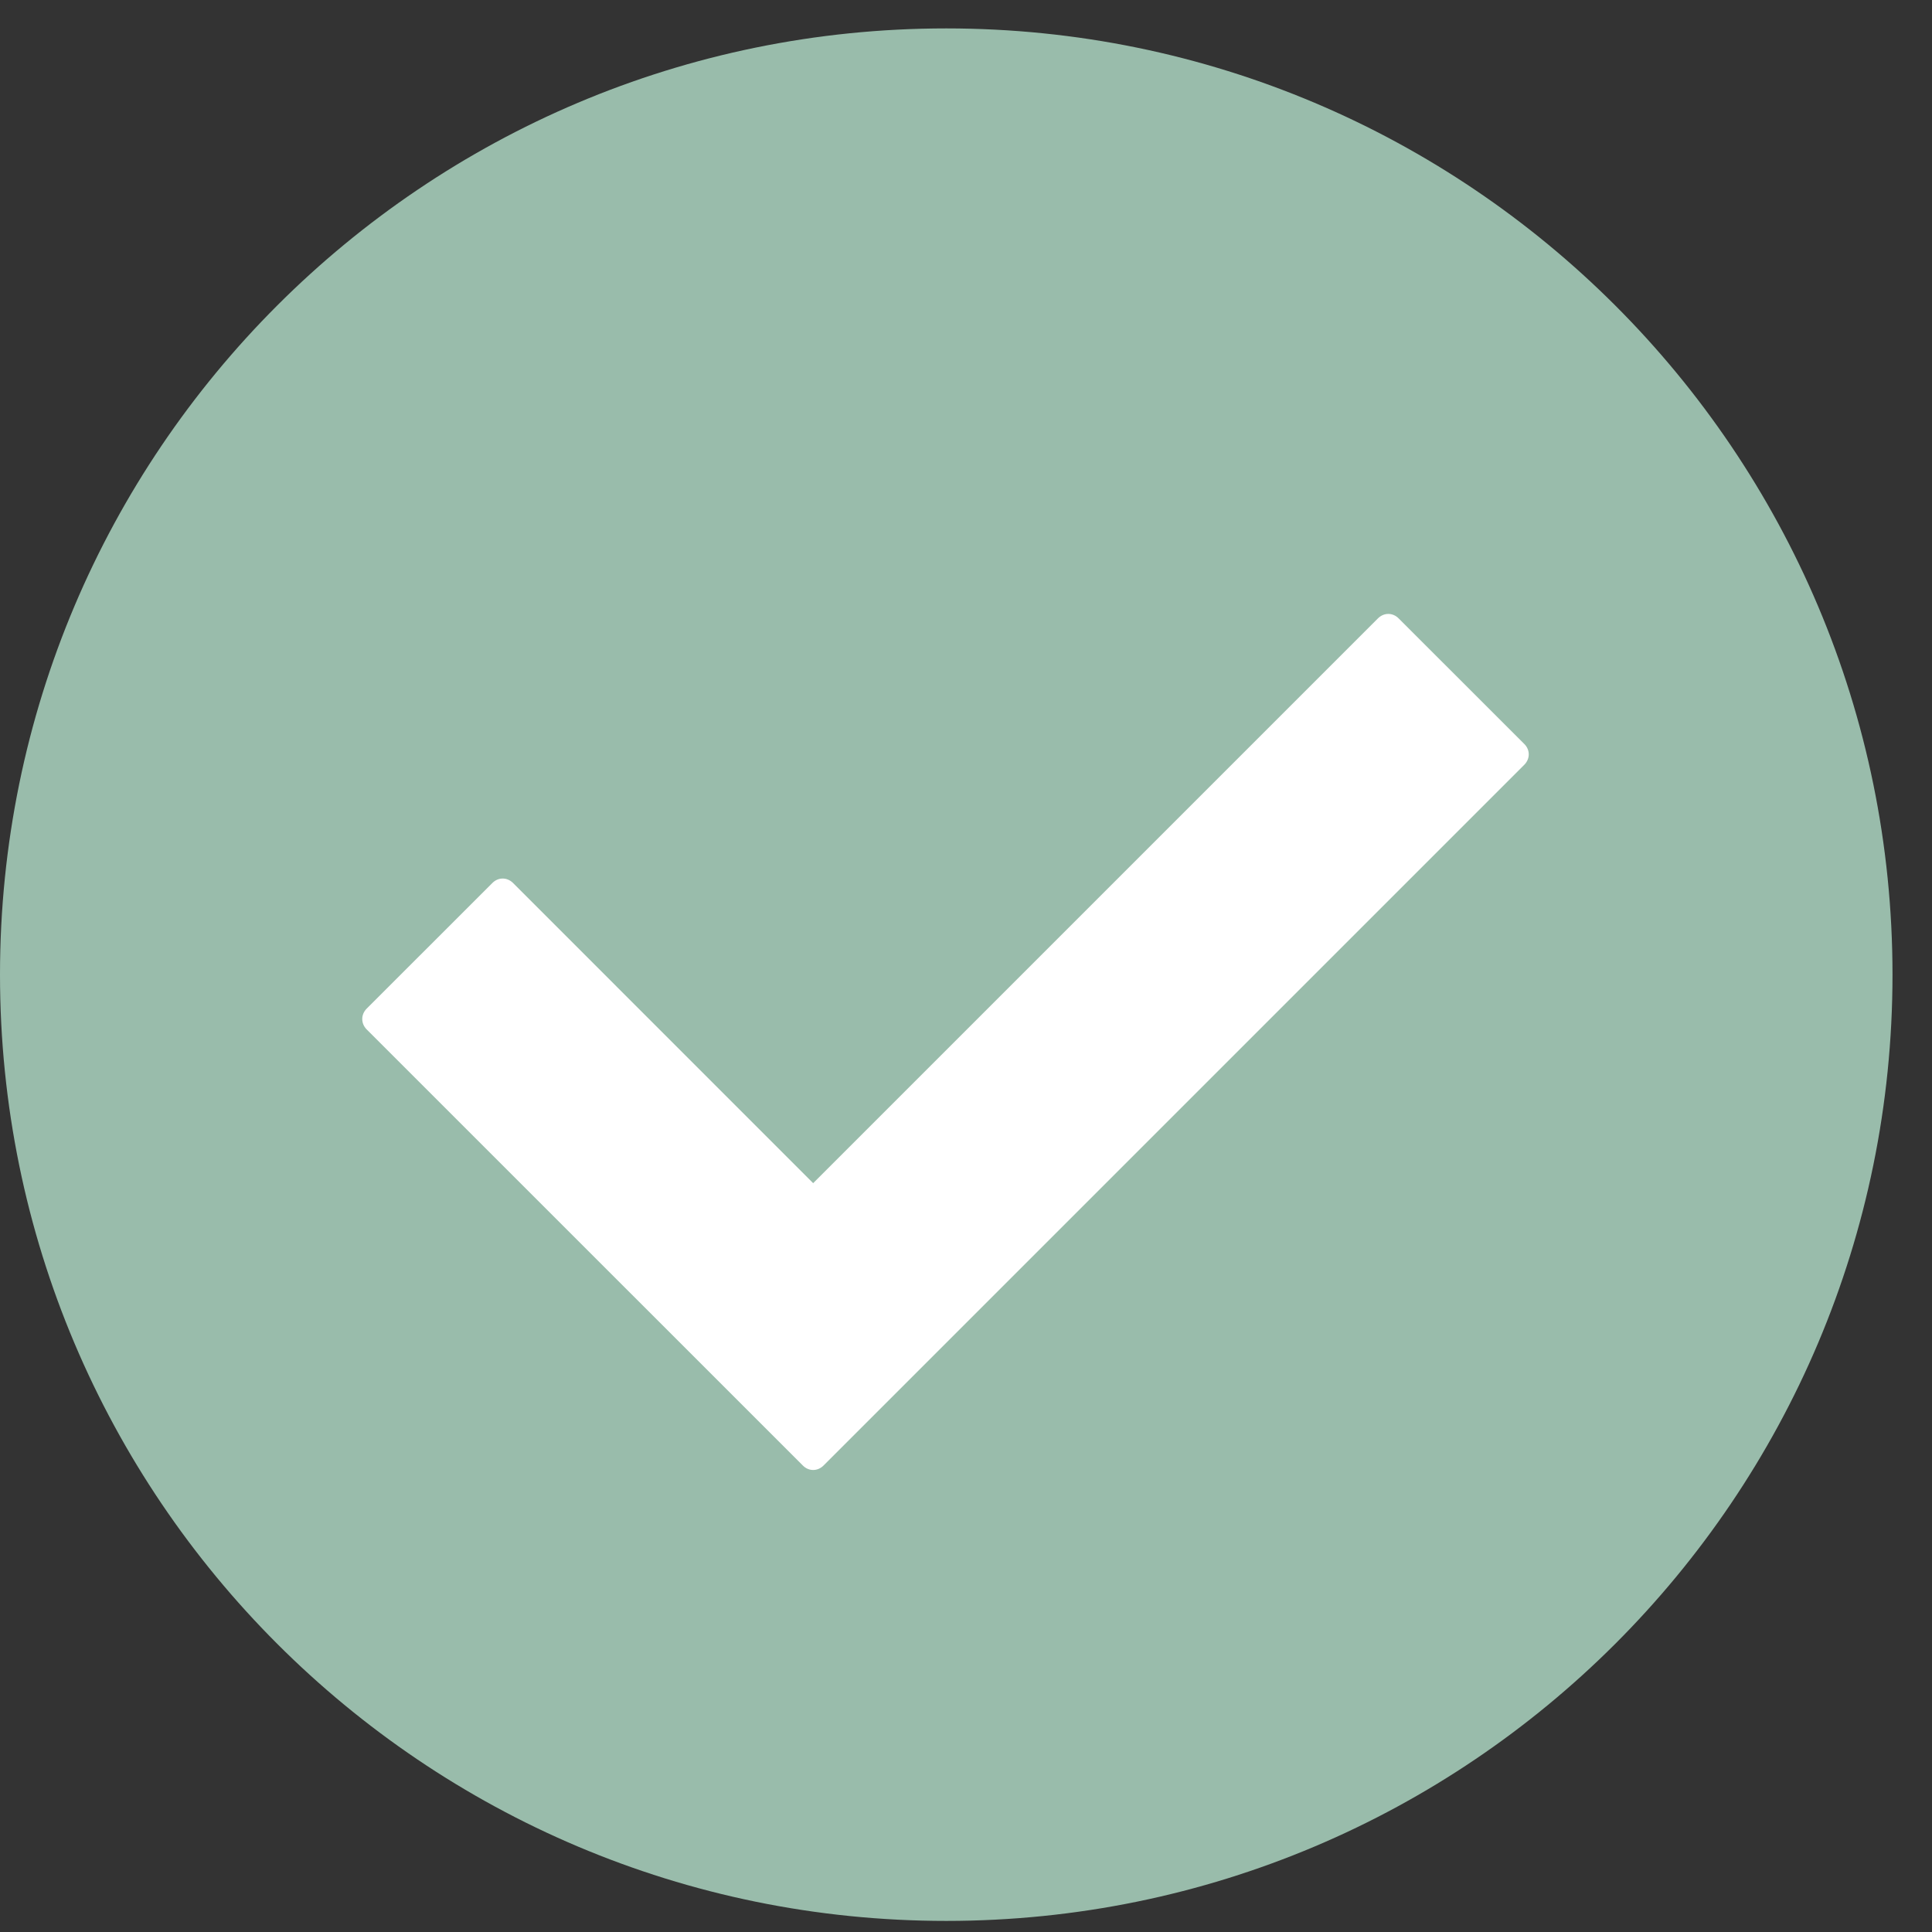<svg xmlns="http://www.w3.org/2000/svg" fill="none" viewBox="0 0 27 27" height="27" width="27">
<rect x="0" y="0" width="27" height="27" fill="#333333" stroke="none"/>
<g clip-path="url(#clip0_1158_3036)">
<path fill="#99BCAB" d="M13.224 26.845C20.527 26.845 26.448 20.924 26.448 13.621C26.448 6.318 20.527 0.397 13.224 0.397C5.92 0.397 0 6.318 0 13.621C0 20.924 5.92 26.845 13.224 26.845Z"></path>
<path fill="white" d="M11.22 20.481L5.124 14.386C5.042 14.303 5.042 14.179 5.124 14.096L6.881 12.34C6.963 12.257 7.087 12.257 7.17 12.34L11.364 16.535L19.257 8.642C19.34 8.559 19.464 8.559 19.546 8.642L21.303 10.398C21.385 10.48 21.385 10.604 21.303 10.687L11.509 20.481C11.426 20.564 11.302 20.564 11.22 20.481Z"></path>
</g>
<defs>
<clipPath id="clip0_1158_3036">
<rect transform="translate(0 0.397)" fill="white" height="26.448" width="26.448"></rect>
</clipPath>
</defs>
</svg>
